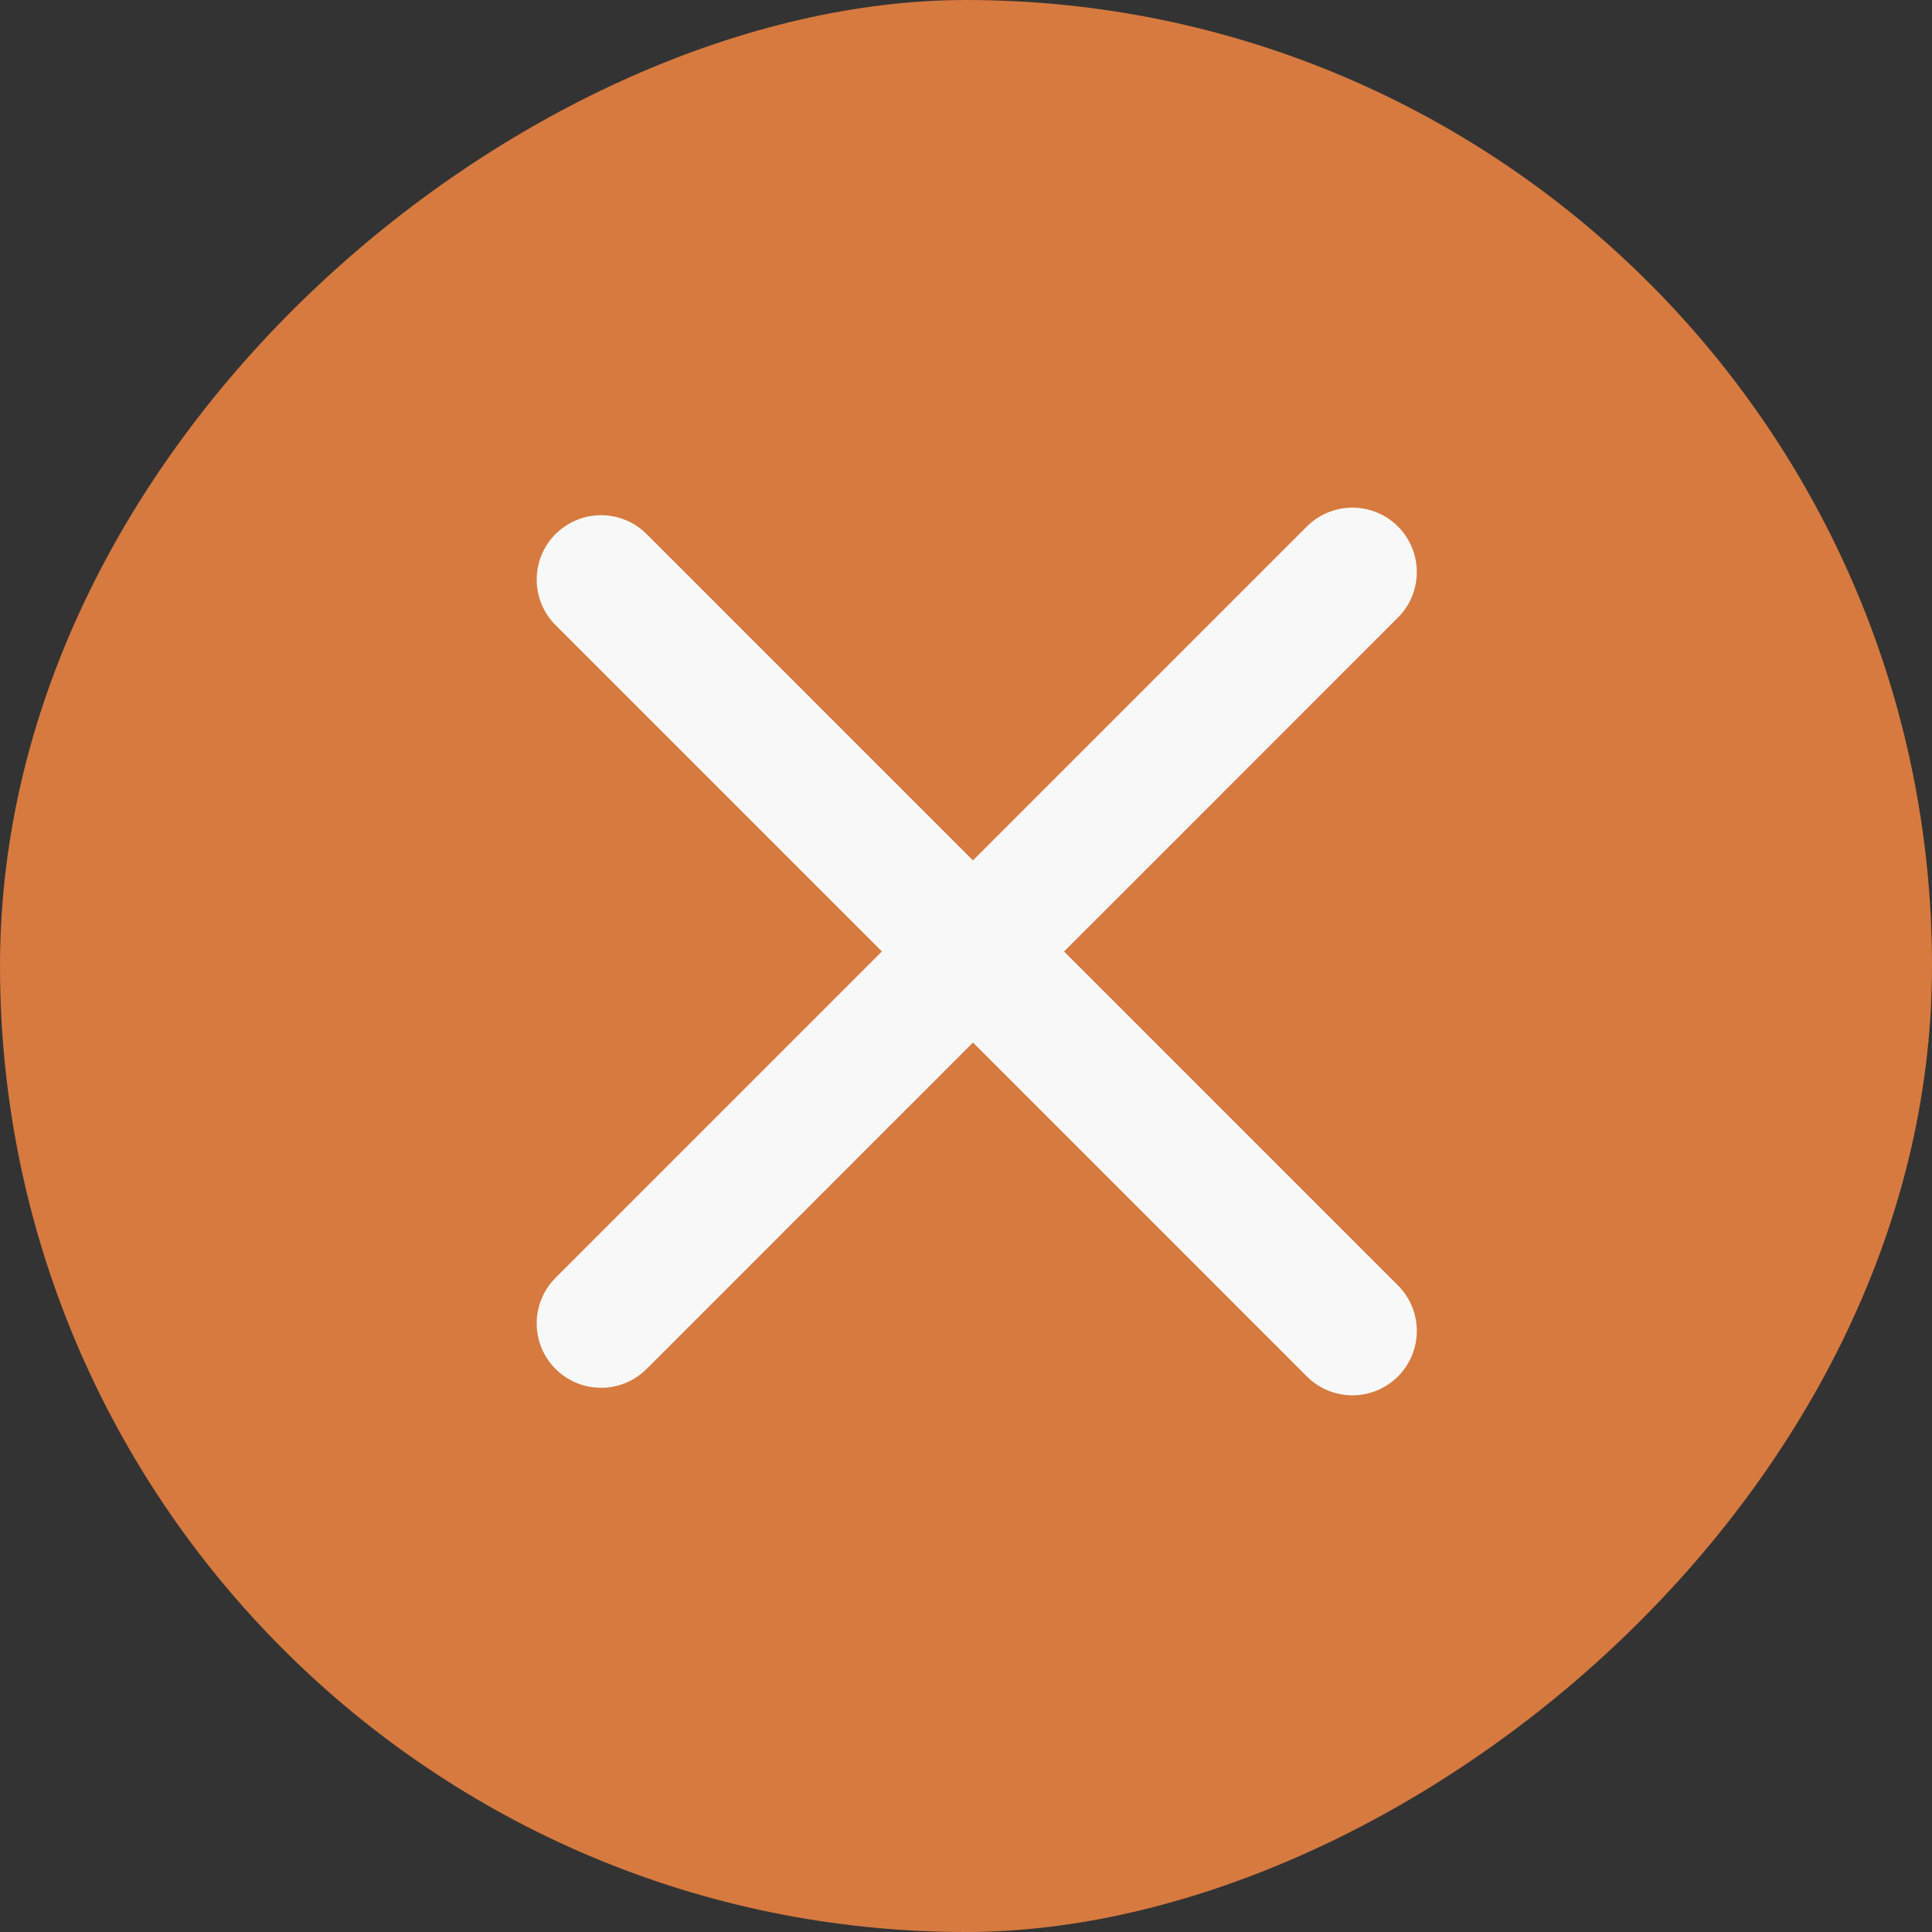 <?xml version="1.0" encoding="UTF-8"?> <svg xmlns="http://www.w3.org/2000/svg" width="60" height="60" viewBox="0 0 60 60" fill="none"><rect x="0" y="0" width="60" height="60" fill="#333333" stroke="none"/><rect y="60" width="60" height="60" rx="30" transform="rotate(-90 0 60)" fill="#D77A3F"></rect><path d="M18.667 41.099L42 17.765" stroke="#F8F8F8" stroke-width="4" stroke-linecap="round"></path><path d="M18.667 18L42 41.333" stroke="#F8F8F8" stroke-width="4" stroke-linecap="round"></path></svg> 